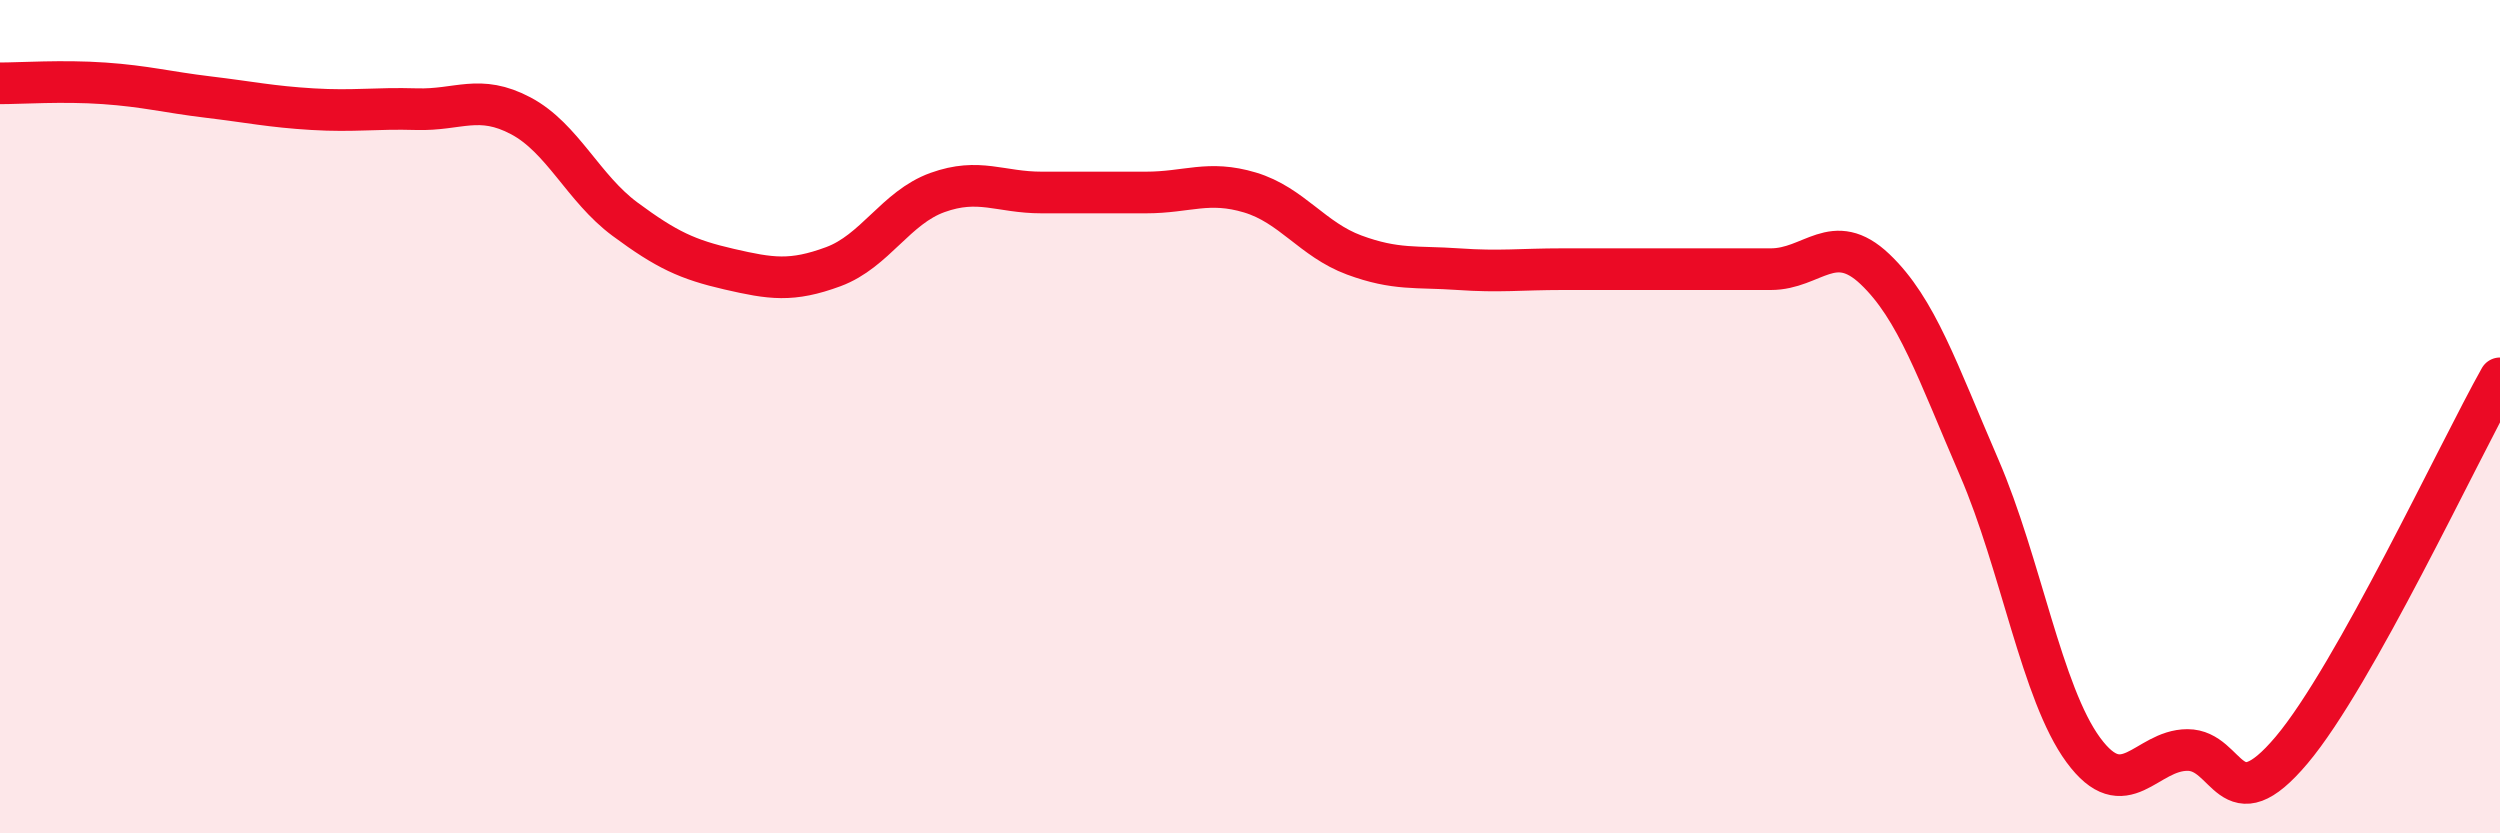
    <svg width="60" height="20" viewBox="0 0 60 20" xmlns="http://www.w3.org/2000/svg">
      <path
        d="M 0,2 C 0.5,2 1.5,1.93 2.5,2 C 3.5,2.07 4,2.21 5,2.33 C 6,2.45 6.5,2.56 7.5,2.62 C 8.5,2.68 9,2.59 10,2.62 C 11,2.65 11.5,2.25 12.5,2.78 C 13.5,3.31 14,4.52 15,5.26 C 16,6 16.5,6.23 17.5,6.46 C 18.5,6.69 19,6.77 20,6.4 C 21,6.03 21.5,4.98 22.5,4.62 C 23.5,4.26 24,4.62 25,4.62 C 26,4.62 26.5,4.62 27.5,4.62 C 28.5,4.62 29,4.32 30,4.62 C 31,4.92 31.5,5.75 32.5,6.12 C 33.5,6.49 34,6.39 35,6.46 C 36,6.53 36.5,6.46 37.5,6.46 C 38.5,6.46 39,6.46 40,6.46 C 41,6.46 41.5,6.46 42.5,6.46 C 43.5,6.46 44,5.51 45,6.46 C 46,7.41 46.5,8.91 47.5,11.22 C 48.5,13.53 49,16.64 50,18 C 51,19.36 51.5,18 52.5,18 C 53.5,18 53.5,19.78 55,18 C 56.5,16.22 59,10.86 60,9.08L60 20L0 20Z"
        fill="#EB0A25"
        opacity="0.1"
        stroke-linecap="round"
        stroke-linejoin="round"
      />
      <path
        d="M 0,2 C 0.5,2 1.5,1.93 2.5,2 C 3.5,2.07 4,2.21 5,2.33 C 6,2.45 6.5,2.56 7.5,2.62 C 8.5,2.68 9,2.59 10,2.62 C 11,2.65 11.5,2.25 12.5,2.78 C 13.5,3.31 14,4.52 15,5.26 C 16,6 16.5,6.23 17.5,6.46 C 18.5,6.69 19,6.77 20,6.4 C 21,6.03 21.5,4.98 22.5,4.62 C 23.5,4.26 24,4.62 25,4.62 C 26,4.62 26.5,4.62 27.5,4.62 C 28.5,4.62 29,4.32 30,4.62 C 31,4.92 31.5,5.75 32.5,6.12 C 33.5,6.49 34,6.39 35,6.46 C 36,6.53 36.5,6.46 37.5,6.46 C 38.5,6.46 39,6.46 40,6.46 C 41,6.46 41.5,6.46 42.5,6.46 C 43.5,6.46 44,5.51 45,6.46 C 46,7.41 46.5,8.91 47.5,11.22 C 48.5,13.53 49,16.64 50,18 C 51,19.36 51.5,18 52.5,18 C 53.5,18 53.5,19.78 55,18 C 56.5,16.22 59,10.86 60,9.08"
        stroke="#EB0A25"
        stroke-width="1"
        fill="none"
        stroke-linecap="round"
        stroke-linejoin="round"
      />
    </svg>
  